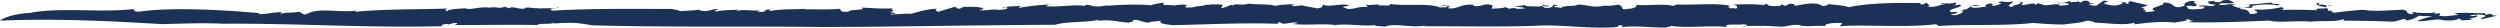 <svg xmlns="http://www.w3.org/2000/svg" width="1088" height="12" viewBox="0 0 1088 12">
  <path id="Path_523" data-name="Path 523" d="M149.726,1264.319c12.94-2.477,30.082,0,44.294-1.579,1.664-.106-.427,1.352,3.335,1.023,13.78-1.926,35.523-.759,52.287.723l-1.021.38c3.195.279,7.116-.983,10.5-.8.025.254-1.089.36-.308.707.864-.763,6.129-.349,7.576-.918,1.335.3,1.191.9,2.917,1.239l1.958-.868c5.43-2.065,13.092.165,20.475-.895-.359.2-1.089.357-.51.554,11.844-1.238,26.623-.981,39.852-1.423-.536.307-1.043.867-.28,1.213.681-.914,4.772-1.141,8.317-1.314,1.561.943,6.1-.849,10.241-.319l-.361.209c3.109-.978,4.534.579,7.069-.6l1.917.745c1.4-1.324,4.415.7,6.978.031l-.07-.274c2.406-.318,3.623.351,5.85.134l.2.155c5.211-.338,8.2.408,8.119-.626,1.785.831-5.051.365-2.245,1.577,17.139-1.024,34.754-.78,51.958-.739,1.932.421,3.17.552,3.587.944,1.726-.2,6.482-.169,8.074-.694-.577.018,1.081.533,1.987.588,3.11.4,3.481-1.128,6.893-.654-1.384.272-1.864.6-1.43.991,2.979-.8,6.89-.658,10.37-.909-.549.173-1.392.273-1.279.6,3.842-.9,6.9.215,10.257-.354l-1.28.594c5.3.743,1.651-1.245,6.251-.8-1.122.185-.745.421-.96.663,4.377-1.075,11.333-.694,15.663-1.044-.263.082-.206.244-.206.244,4.7-.119,9.574.238,14.761-.218,1.858.274-.707,1.457,4.269,1.256-.105-1.2,8.454-.464,5.615-1.833,4.226.213,10.9.686,13.753.29-1.936.45,1.968,1.474-1.559,1.564l2.613.735c-.428.491-2.729-.176-1.925.446,1.773-.041,6.946-.5,8.51-.3,3.316-.726,6.415-2.085,11.72-2.219-2.521.459,1.326,1.327-.383,1.528l7.547-2.272c1.765-.05.317.949,2.887.645-.112-.318,1.011-.508,1.807-.763.651.139,7.343-.271,8.028.913.742.468-2.889.239-.967.666,3.255,0,3.426-.4,6.683-.408l.05.159c2.138.183,6.37-.48,4.079-1.141-1.493-.045.518.712-1.67.36,1.561-.681,5.357-.857,8.612-.857-1.123.187-1.011.5-1.482.834a111.558,111.558,0,0,1,14.006-1.555c.116-.562-1.894,1.015-2.592.715,6.205.8,13.007-1.054,18.134.106-.86.1-.4-.8-.356-.642,3.01.083,2.816.9,4.8.6.157.48,2.48-.142,4.512-.279,1.069-.343.51.234-1.256.281,2.846-.4,14.178-1.083,20.635-.36-.1-.318,4.089-1.144,5.58-1.1l-.64.738c1.333.448,5.022-.044,5.224.59,3.265-.884-12.368.715-7.991.038,1.071.623,6.109-1.152,5.1-.15,3.012-.013,5.986-.834,8.807-.129-.826-.123-2.516,1.013-.084.972,4.282-.114,1.242-.347,4.725-.581l2.2-.294c.2-.718,3.814.113,2.285-.7.481.6,6.242-.339,5.711.854l-.662.937c1.852-.063,3.1-.978,4.584-1.389.234.089.707.28.6.432.4-1.437,4.4.137,6.68-.966,3.84.515,9.846.085,11.606.991a36.445,36.445,0,0,1,9.143-.608c-.688.131-1.62.17-1.833.479,2.1.433,2.655.055,4.621-.17-.452.213,4.2.859,6.536,1.38,2.991-.418,2.036-1.2,2.367-1.672,2.6,1.431,8.425-.881,11.717.421-1.039.192-4.369.678-1.936,1.047,2.6,1.427,5.535-1.027,9.849-.326l-.985-1.184c1.888.738,6.473-.656,5.938.544,1.493-.419,5.115.41,4.716-.741,7.1,1,17.469-.514,21.723,1.561,1.039-.188,3.589.019,3.106-.575-1.659-.647-2.416.451-3.018.009.922-.031,1.148-.345,1.255-.5,2.21.273,3.956.363,1.781,1.309,4.905.731,5.253-1.933,11.526-1.46-.32.474.146.657,2,.589l3.561-.8c4.065.2,2.239,1.09,2.28,1.9,2.19-.131,4.856-.08,5.886-.678l2.574,1.024c-1.875-.742,1.828-.479,2.868-.674l-1.04.2c.379.341,2.913.141,4.193.045-.263-.5-2.822-.712-4.216-.862,1.14-.35,2.866-.261,4.371-.672-.544.789,3.512.576,5.239.665,1.976.179,2.289-.7,2.868-.67.022.412,3.24.082,1.649.65-.686.127-1.52-.405-2.666-.05,1.29.31,1.088,1.024,3.84.515,2.075-.384-.416-1.562,3.433-1.047a9.824,9.824,0,0,0-2.053.787l3.608.425.2-.719c.478.184.135.245.355.343,1.134-.754,5.57-.211,6.452-1.06,1.842-.067,3.829.512,5.576.6l-.34.061a16.945,16.945,0,0,0,6.81-.317l-.108.157a22.081,22.081,0,0,0,5.429-.46c2.921.554.815,2.721,4.142,1.827,3-.013,4.789-1.3,3.611-1.767,5.359.506,11.551-.647,16.475.489.792-.288.316-.472,1.924-.637,7.9.313,16.759-.794,22.97.644-2.314.294-.2.719-.175,1.13,1.932-.637,2.234.678,2.983-.426-.151-.651.059-.967-2.154-1.238,4.74-.332,11.912-.311,14.5.305-1.293-.306-.268-.5.776-.693-.406,1.035,3.07,1.2,5.721.847l.41-.633,1.674.656c1.024-.2,1.194-1.322,3.772-.706a1.183,1.183,0,0,0,.727.675c2.756-.508,6.641-1.372,9.568-.829l2.369.93c1.267-.1,3.423-.645,1.216-.919,5.011.572,8.26.652,9.818,1.454,8.79-1.92,21.4-1.955,31.49-1.8l-.32.473c2.69.45,1.447-.825,3.324-.492-.9.449,2.021.986-.137,1.535,3.857.508,5.039-.808,7.574-1.017.411-.62-2.047.393-1.523-.394.443-.222,5.346.5,5.992-.442.956.371.169,1.062-.373,1.441l2.392-.45c2.852,1.106-6.7,1.948-3.716,3.309l2.2-.143c2.042.991-5.836,1.1-.363,1.448,2.4-.457,4.5-1.817,2.4-2.237,4.967-.249,2.393-2.238,7.718-2.148,1.433.557-4.271.122-3.28.9,2.479.764,5.057-.412,7.277-.141-2.464-.361-.328-1.307,1.283-1.474,2.693.449-1.795.886,2.037.991.656-.542,4.2-.94,1.166-1.325,1.437-1.226,3.981.351,6.107-.6,1.218.868-4.032,1.994.169,2.437-.635-.839,5.249-1.123,3.068-2.366,1.645.245,1.792.9.566,1.411,2.344.518,5.787-1.509,6.5.148l.843-.852c.729.28,1.78.491,2.969.955,2.084.021,6.745-1.142,6.51.146.673-.132,5.419-.067,3.617-.962-2.934-.547-3.416.647-5.016-.561,2.048.986,4.259-.12,5.979-.446l.26.5c1.023-.192,3.359-.081,4.01-.619-.786.285-.4.624.412.746l1.09-.756c4.14-.372.928,1.333,4.953,1.12l-3.071.583c.672-.124,2.019.585,3.949.352.769-.692,2.2-1.518,2.857-2.055,2.272-.3.991.781,3.238.075l-2.943.829c-.447.226,1.935,1.146,4.96,1.132,1.939-.236,4.969-1.231,1.929-1.614,1.519-.008,3.633.416,2.413.919,3.443-.233-.429-.744,2.548-1.169,1.2.462,4.959,1.125,7.221,1.8l-3.128,1.151,2.061.014c-2.693.924,1.331.711-.2,1.685a16.552,16.552,0,0,0,4.479-.426c-4.074-1.572,4.663-2.135,3.5-3.566,5.639-.379,3.439,3.481,9.367,1.254-.955-.373,1.841-1.456-1.716-1.051,3.5.164,2.412-1.429,6.529-.83-3.075.582,3.254,1.454-1.185,2.3.308-.474-2.459-.364-3.141-.229,1.433.548-.329,1.436,3.26,1.441,2.189-.134,5.191-.156,4.774-.9-.077-.818-3.347.083-1.927-.742,4.366-.278,5.069.966,6.9-.482-2.757.11-3.429-.733-3.369-1.293l3.209-.339-.631.543c5.123.393,1.531-.986,6.5-.838l2.313,1.075c-1.2.923-7.228-.414-6.37,1.091,3.232.064,4.318-.7,7.361-.309-.682.129-1.608.165-2.282.3,1.158.051,2.282,2.046,6.912.88,2.387-.453.637-.536.7-1.1,5.193-.169,6.749-.742,10.1-.828-.7,1.1,5.907.108,2.2,1.232-1.694-.645-9.2-.587-11.056.462,1.874,1.3-4.074-.185-5.212,1.134,4.167.031,3.949,1.315,4.608,2.156a11.756,11.756,0,0,0,2.974-.426c.5-.792-1.013-.78-1.089-1.595a39.325,39.325,0,0,0,11.7-.99c1.549.391,1.052,1.181-.789,1.255,5.535-.231,11.445-.12,16.694.122-3.386-1.292,5.86-.3,3.551-1.375-2.813-.291-5.227-1.211-3.674-1.791,1.758.085-.059.566.674.842,2.242-.7,3.477,1.133,5.678.021-5.049.415-.989,1.573-1.921,2.585,3.646-.568-.157.719,3.444.721,3.638-.56,8.1-1,12.133-1.218,5.069.959,12.838.01,17.364-.031,2.371.51.776,1.655,3.351,1.851,3.015-.025-2.249-1.233,2.222-.712l-.427.228c1.347-.267,8.2.771,9.5-.873l-1.365,1.242a6.92,6.92,0,0,0,2.292-.3c.037.4,1.015.769-.341,1.034,2.769.852,5.792-.141,8.786-.177l-1.94-.731c5.126-.578,8.572.145,13.527-.115l-.132.719,2.942-.431c-.705.695,2.012,1.142,3.56.559l-7.645,1.762c-2.141-.422,2.314-.869.962-1.574-1.146-.615-5.739-.42-6.471.271a9.115,9.115,0,0,0,3.2-.339c.6,1-2.072.961-3.383,1.628.92-.041,2.238.262,2.429-.054a25.722,25.722,0,0,1-6.645.592c2.038-.39-1.12-.616-.349-.9-.229.88-3.106,1.151-6.837.908-2.674-1.013-6.994.657-11.319.381a20.87,20.87,0,0,1,6.6-1.968c-2.713-.446-3.016.027-5.737-.421a11.994,11.994,0,0,1-5.77,2.089l-.2-.657c-3.207.336-3.2,1.309-7.285,1.13-7-.315-14.191-.317-19.526-.4l-.2-.655c-2.97,1.4-9.9.512-13.894,1.134-6.8-.634-14.781.619-18.257-.511-12.006.492-22.513.994-34.942.728l2.11-.951c-2.241.7-1.435-.551-3.621-.414,2.492.767-3.049.985-4.607,1.566-5.518-.749-12.646.048-17.572.709l-.173-.657c-5,1.225-10.892.135-17.063-.075a7.71,7.71,0,0,0-3.643-.82c-3.387,1.055-5.14.977-10.078,1.632-3.592,0-9.41-.281-13.043-.7-13.566,1.458-27.326.473-41.4,1.336l-.979-.774c-13.7,1.618-30.362.072-42.026.88l1.193-1.315c-3.617-.417-8.32.321-7.445,1.257-3.63-.414-9.149.612-11.407-.479-3.72-.254-4.6.594-7.717.762a134.436,134.436,0,0,0-17.287-.193l1.74.088c.793-.287.893-.848-.856-.936-2.648.357-9.642-.388-7.123,1.194-7.464-.937-17.589.677-24.828-.576.6.434-1.257.508-2.054.795-6.6-.005-13.479-.9-18.795-.195-1.038-.219,1.72-.723-.962-.779-1.6.157-.076.56-2.048.8-10.746.764-21.591-.906-31.323-.738-17.337.761-35.33.271-51.9.345l.212-.315c-5.632,1.184-12.91-1.289-17.468.51-1.287-.307-4.995-.164-3.974-.768-4.478.835-12.3-.853-18.758.2a5.6,5.6,0,0,0,1.612-.165c-6.39-.722-12.147.209-18.9-.45.7-.133,1.961-.228,2.186-.542-2.578-.615-6.323,1.308-7.652-.222-1.506.009-1.13.76-.2.72-14.85-.654-30.811.253-46.325.536-11.035-.956-.487-2.565-9.332-1.467-.694-.3-.56.581-.66.265-3.419.411-5.149-1.722-7.563-.934.9.939-1.6.517-1.716,1.084-6.74-.635-8.043-1.485-13.452-.8l.439-.49c-6.382,1.364-13.6.592-19.016,2.174-34.648.149-67.889.918-101.643.983-33.339-.419-66.024.2-99.839-.74-7.873-1.313-8.472-1.279-17.207-.775.359-.209.91-.255.336-.453-.484,1.057-6.142.084-7.016,1.1-12.509-.226-24.056.026-36.927.018,2.04-.111,3.091-.976.67-.91l-2.557.672-.4-.295c-1.659.154-3.482.674-1.784,1.017-32.363.863-64.129-1.315-95.813-1.057-7.52-.447-18.228-.045-26.4.167-24.217-1.4-46.088-2.525-70.681-1.518C136.421,1267.7,139.565,1264.959,149.726,1264.319Z" transform="translate(-136.421 -1258.748)" fill="#1b3155"/>
</svg>
